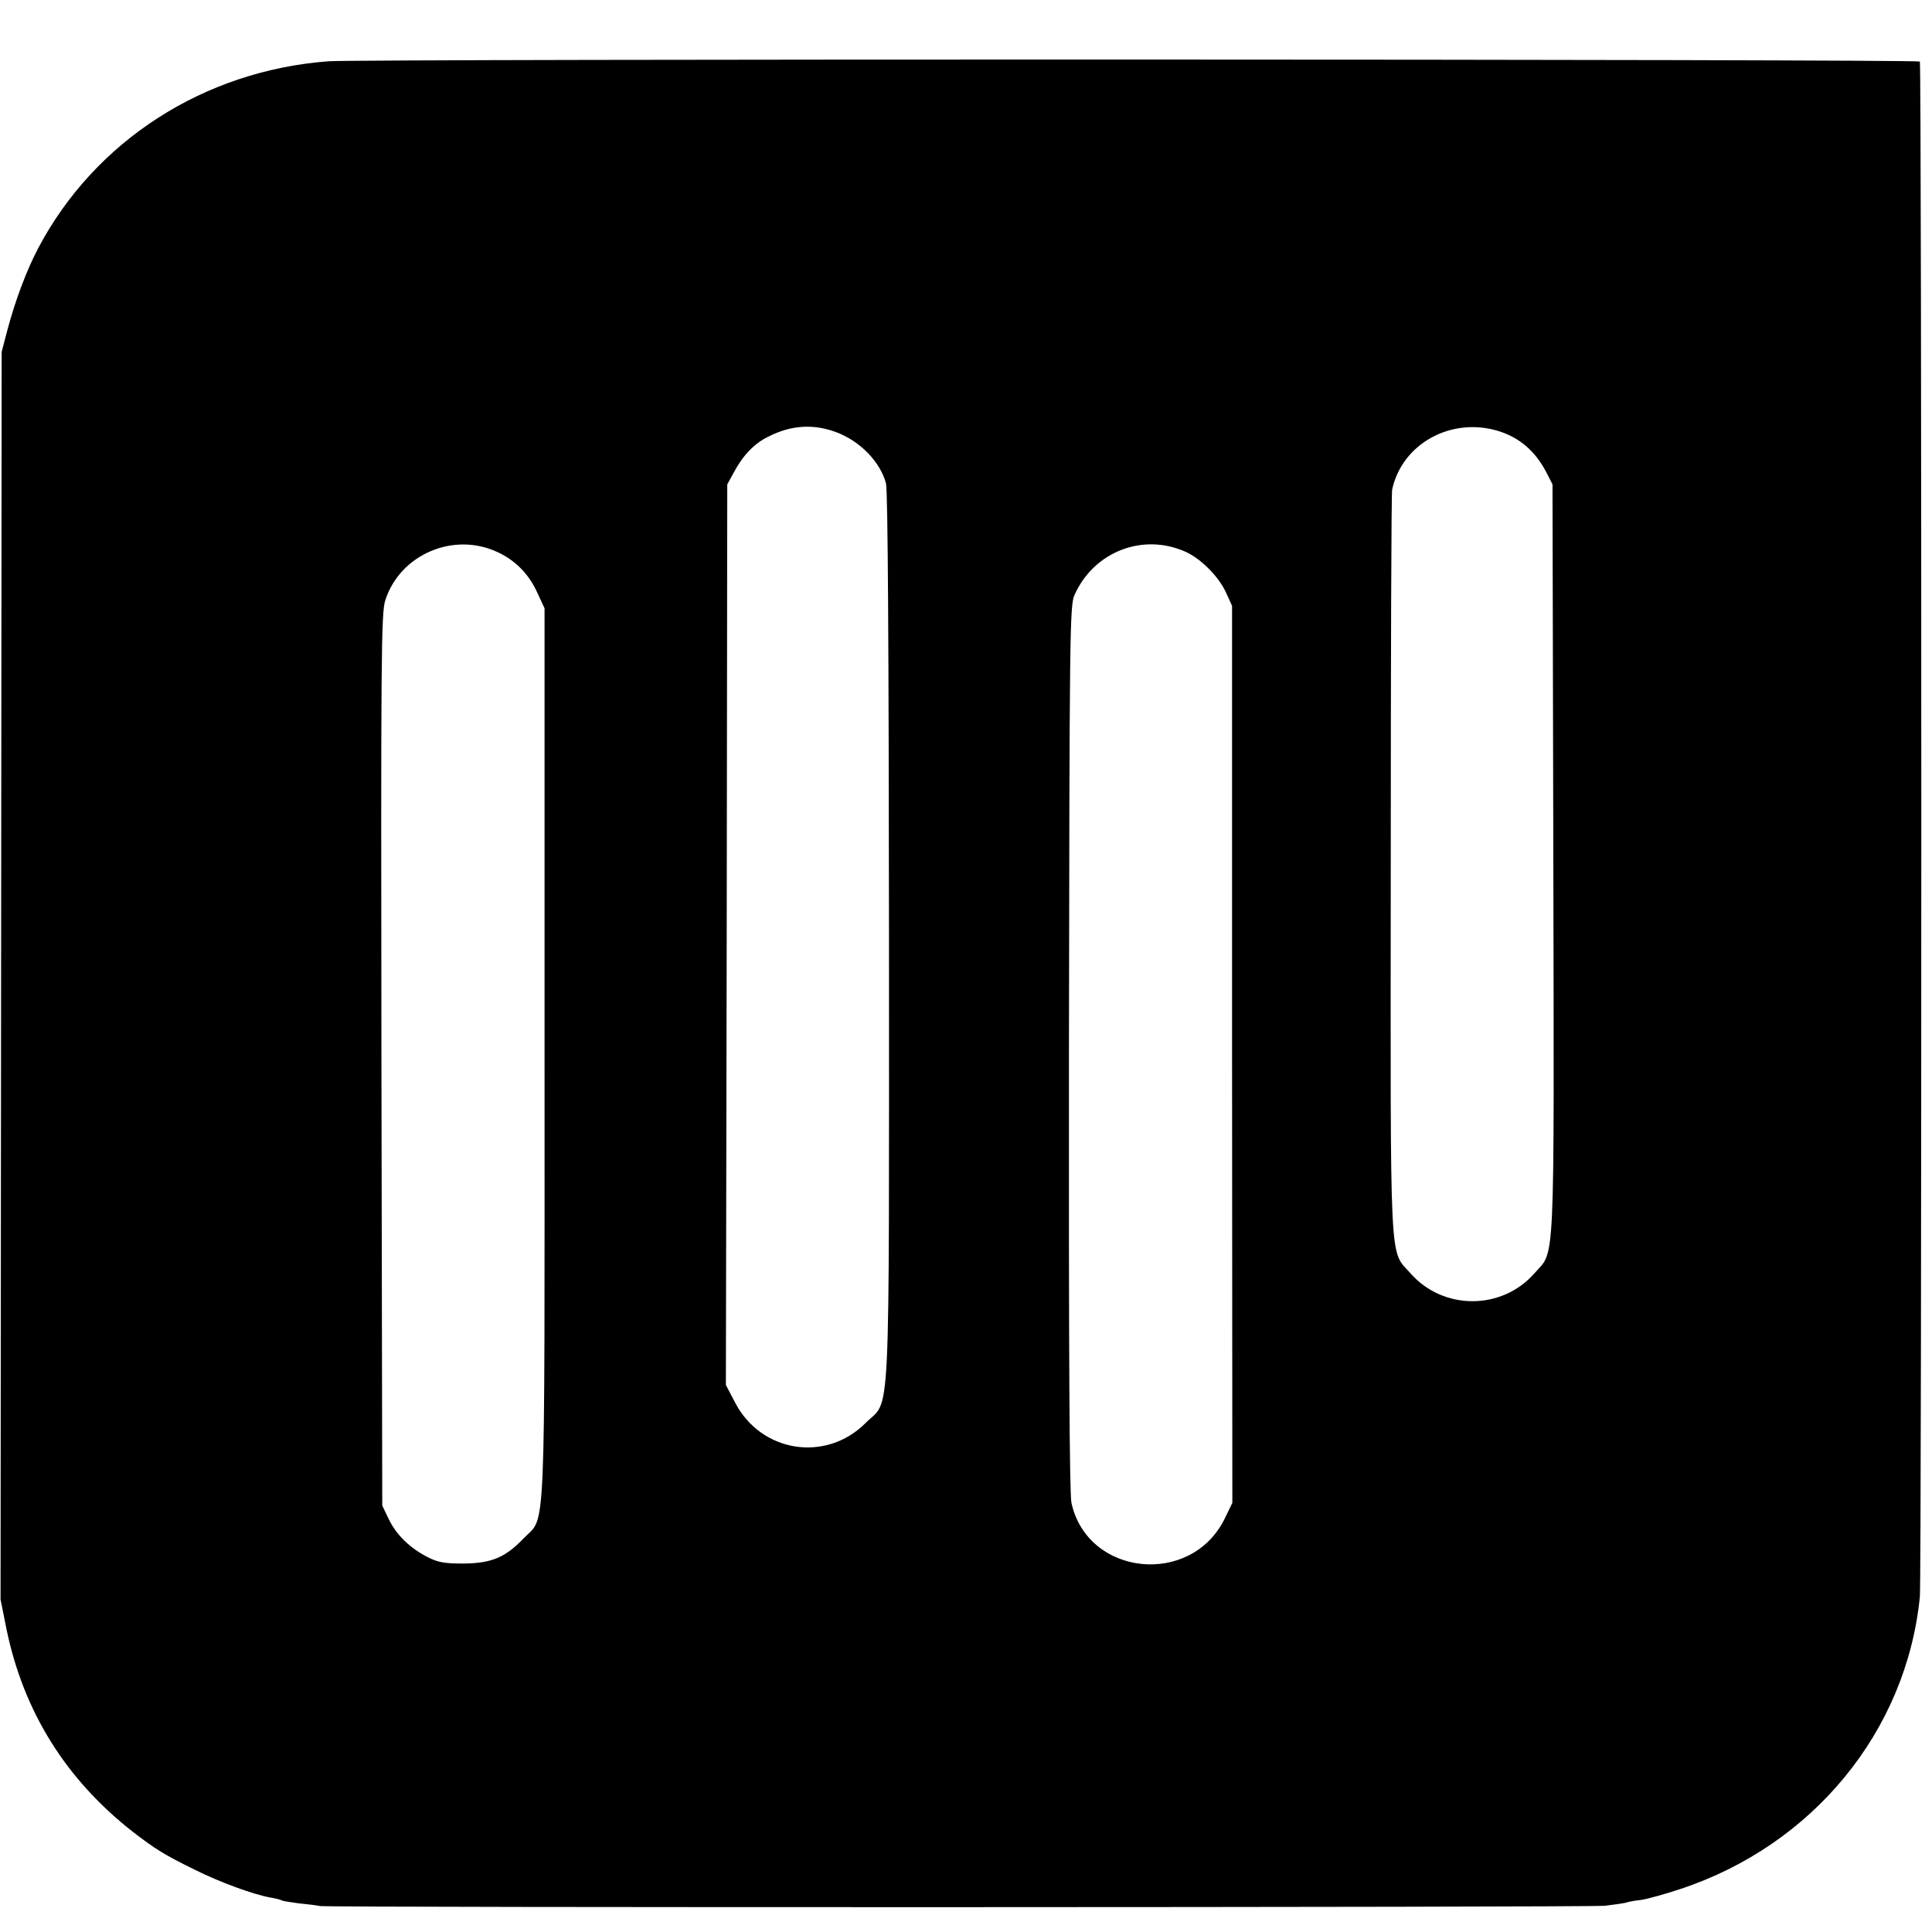 <?xml version="1.0" standalone="no"?>
<!DOCTYPE svg PUBLIC "-//W3C//DTD SVG 20010904//EN"
 "http://www.w3.org/TR/2001/REC-SVG-20010904/DTD/svg10.dtd">
<svg version="1.0" xmlns="http://www.w3.org/2000/svg"
 width="700pt" height="700pt" viewBox="0 0 700 700"
 preserveAspectRatio="xMidYMid meet">
<g transform="translate(0,700) scale(0.1,-0.1)"
fill="#000000" stroke="none">
<path d="M1190 6778 c-452 -34 -847 -289 -1052 -678 -41 -78 -82 -186 -111
-295 l-21 -80 -2 -2260 -2 -2260 22 -110 c62 -297 214 -541 456 -731 83 -64
115 -84 225 -138 92 -46 213 -90 274 -101 19 -3 37 -8 41 -10 4 -3 32 -7 61
-11 30 -3 65 -7 79 -10 40 -6 4589 -5 4655 1 33 4 67 9 75 11 8 3 33 8 55 10
22 3 87 21 144 40 480 159 818 571 867 1058 7 74 7 5556 0 5563 -8 9 -5658 10
-5766 1z m1840 -1344 c86 -32 159 -107 180 -185 7 -24 10 -593 11 -1644 0
-1827 7 -1668 -85 -1761 -144 -144 -379 -107 -473 75 l-33 63 3 1631 2 1632
23 42 c33 62 74 106 126 131 82 42 163 47 246 16z m2400 4 c76 -24 132 -72
172 -148 l23 -45 3 -1359 c3 -1519 7 -1413 -69 -1500 -118 -134 -330 -134
-448 0 -78 89 -73 -16 -72 1482 0 735 2 1346 5 1358 36 167 215 265 386 212z
m-3626 -439 c64 -30 113 -80 143 -147 l26 -56 0 -1611 c0 -1815 6 -1673 -76
-1759 -66 -69 -116 -90 -217 -91 -71 0 -93 4 -132 24 -64 33 -113 81 -140 138
l-23 48 -3 1615 c-2 1461 -1 1620 14 1665 53 166 248 250 408 174z m2491 2
c56 -25 122 -91 148 -150 l21 -46 0 -1625 1 -1625 -28 -58 c-122 -247 -497
-208 -555 58 -7 35 -10 526 -9 1650 2 1503 3 1602 20 1639 70 157 247 226 402
157z"/>
</g>
</svg>
